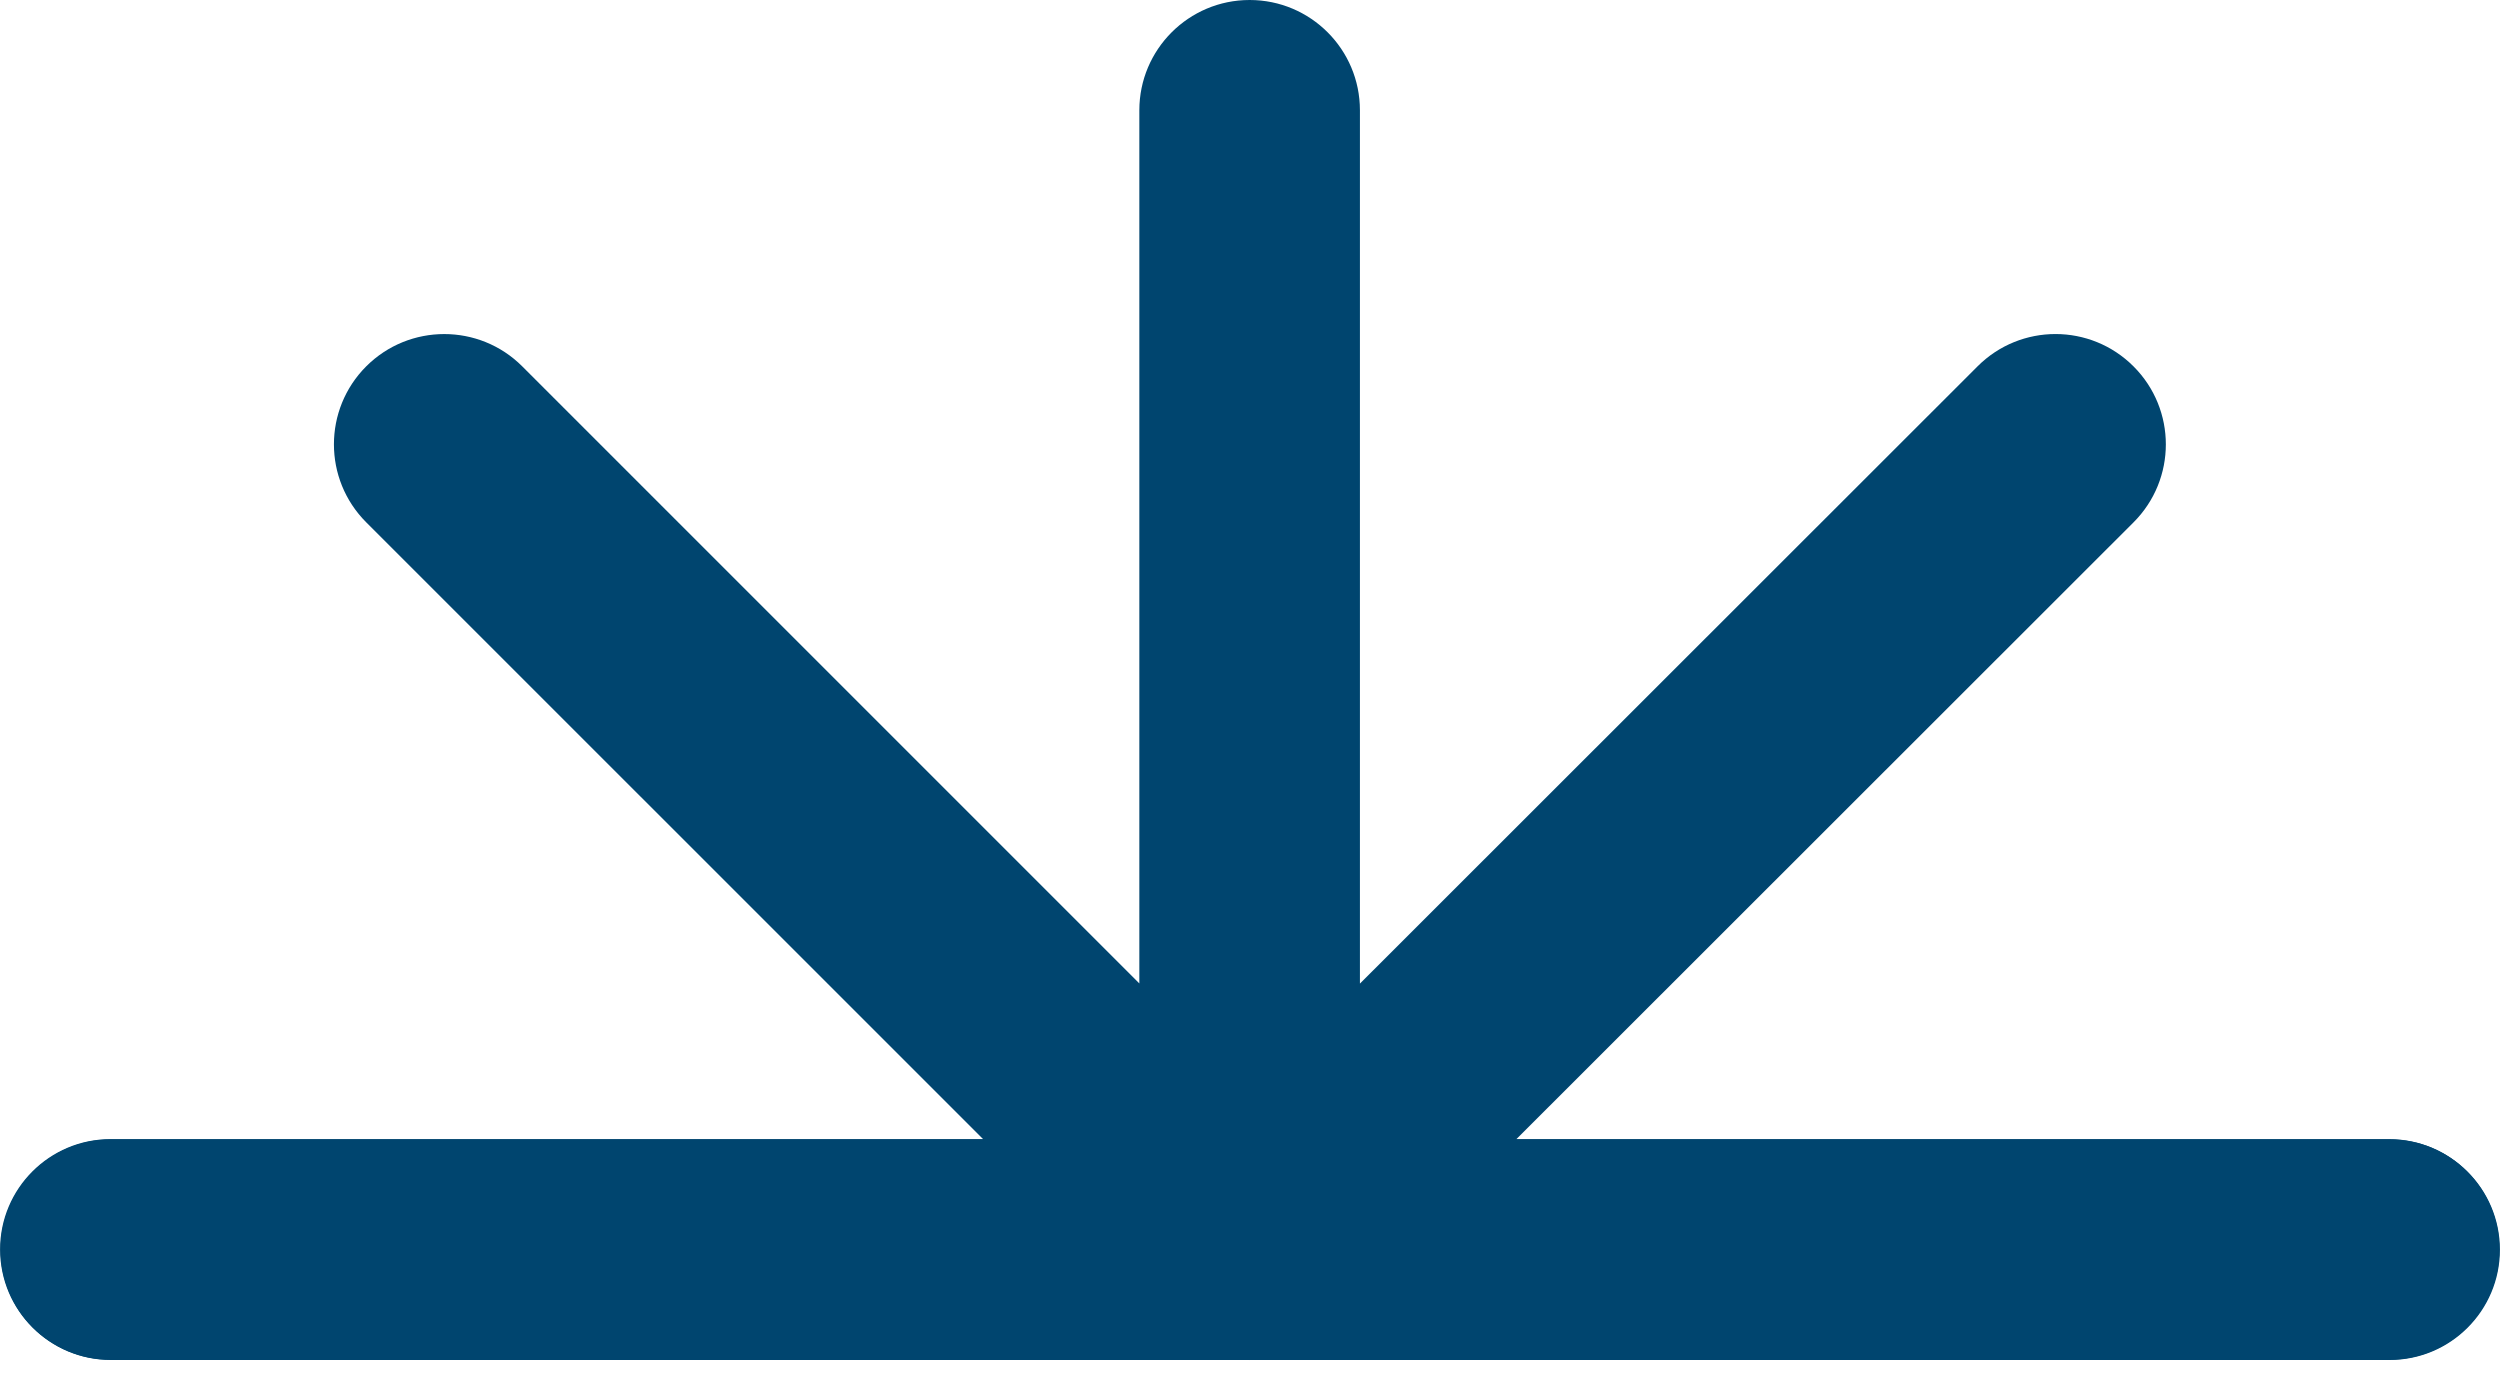 <svg width="34" height="19" viewBox="0 0 34 19" fill="none" xmlns="http://www.w3.org/2000/svg">
<g id="Group 7">
<g id="Group">
<g id="Group_2">
<path id="Union" fill-rule="evenodd" clip-rule="evenodd" d="M18.495 1.5C18.495 0.672 17.824 0 16.995 0C16.167 0 15.495 0.672 15.495 1.5L15.495 13.375L7.102 4.982C6.517 4.397 5.567 4.397 4.981 4.982C4.395 5.568 4.395 6.518 4.981 7.104L13.37 15.492L1.501 15.492C0.673 15.492 0.001 16.164 0.001 16.992C0.001 17.821 0.673 18.492 1.501 18.492L16.876 18.492C16.956 18.498 17.036 18.498 17.115 18.492H32.492C33.32 18.492 33.992 17.821 33.992 16.992C33.992 16.164 33.32 15.492 32.492 15.492L20.623 15.492L29.016 7.104C29.602 6.518 29.602 5.569 29.016 4.983C28.431 4.397 27.481 4.396 26.895 4.982L18.495 13.377L18.495 1.5Z" fill="#00456F"/>
</g>
<path id="Union_2" fill-rule="evenodd" clip-rule="evenodd" d="M0.008 16.996C0.008 16.168 0.68 15.496 1.508 15.496L32.499 15.496C33.327 15.496 33.999 16.168 33.999 16.996C33.999 17.825 33.327 18.496 32.499 18.496L1.508 18.496C0.68 18.496 0.008 17.825 0.008 16.996Z" fill="#00456F"/>
</g>
</g>
</svg>
